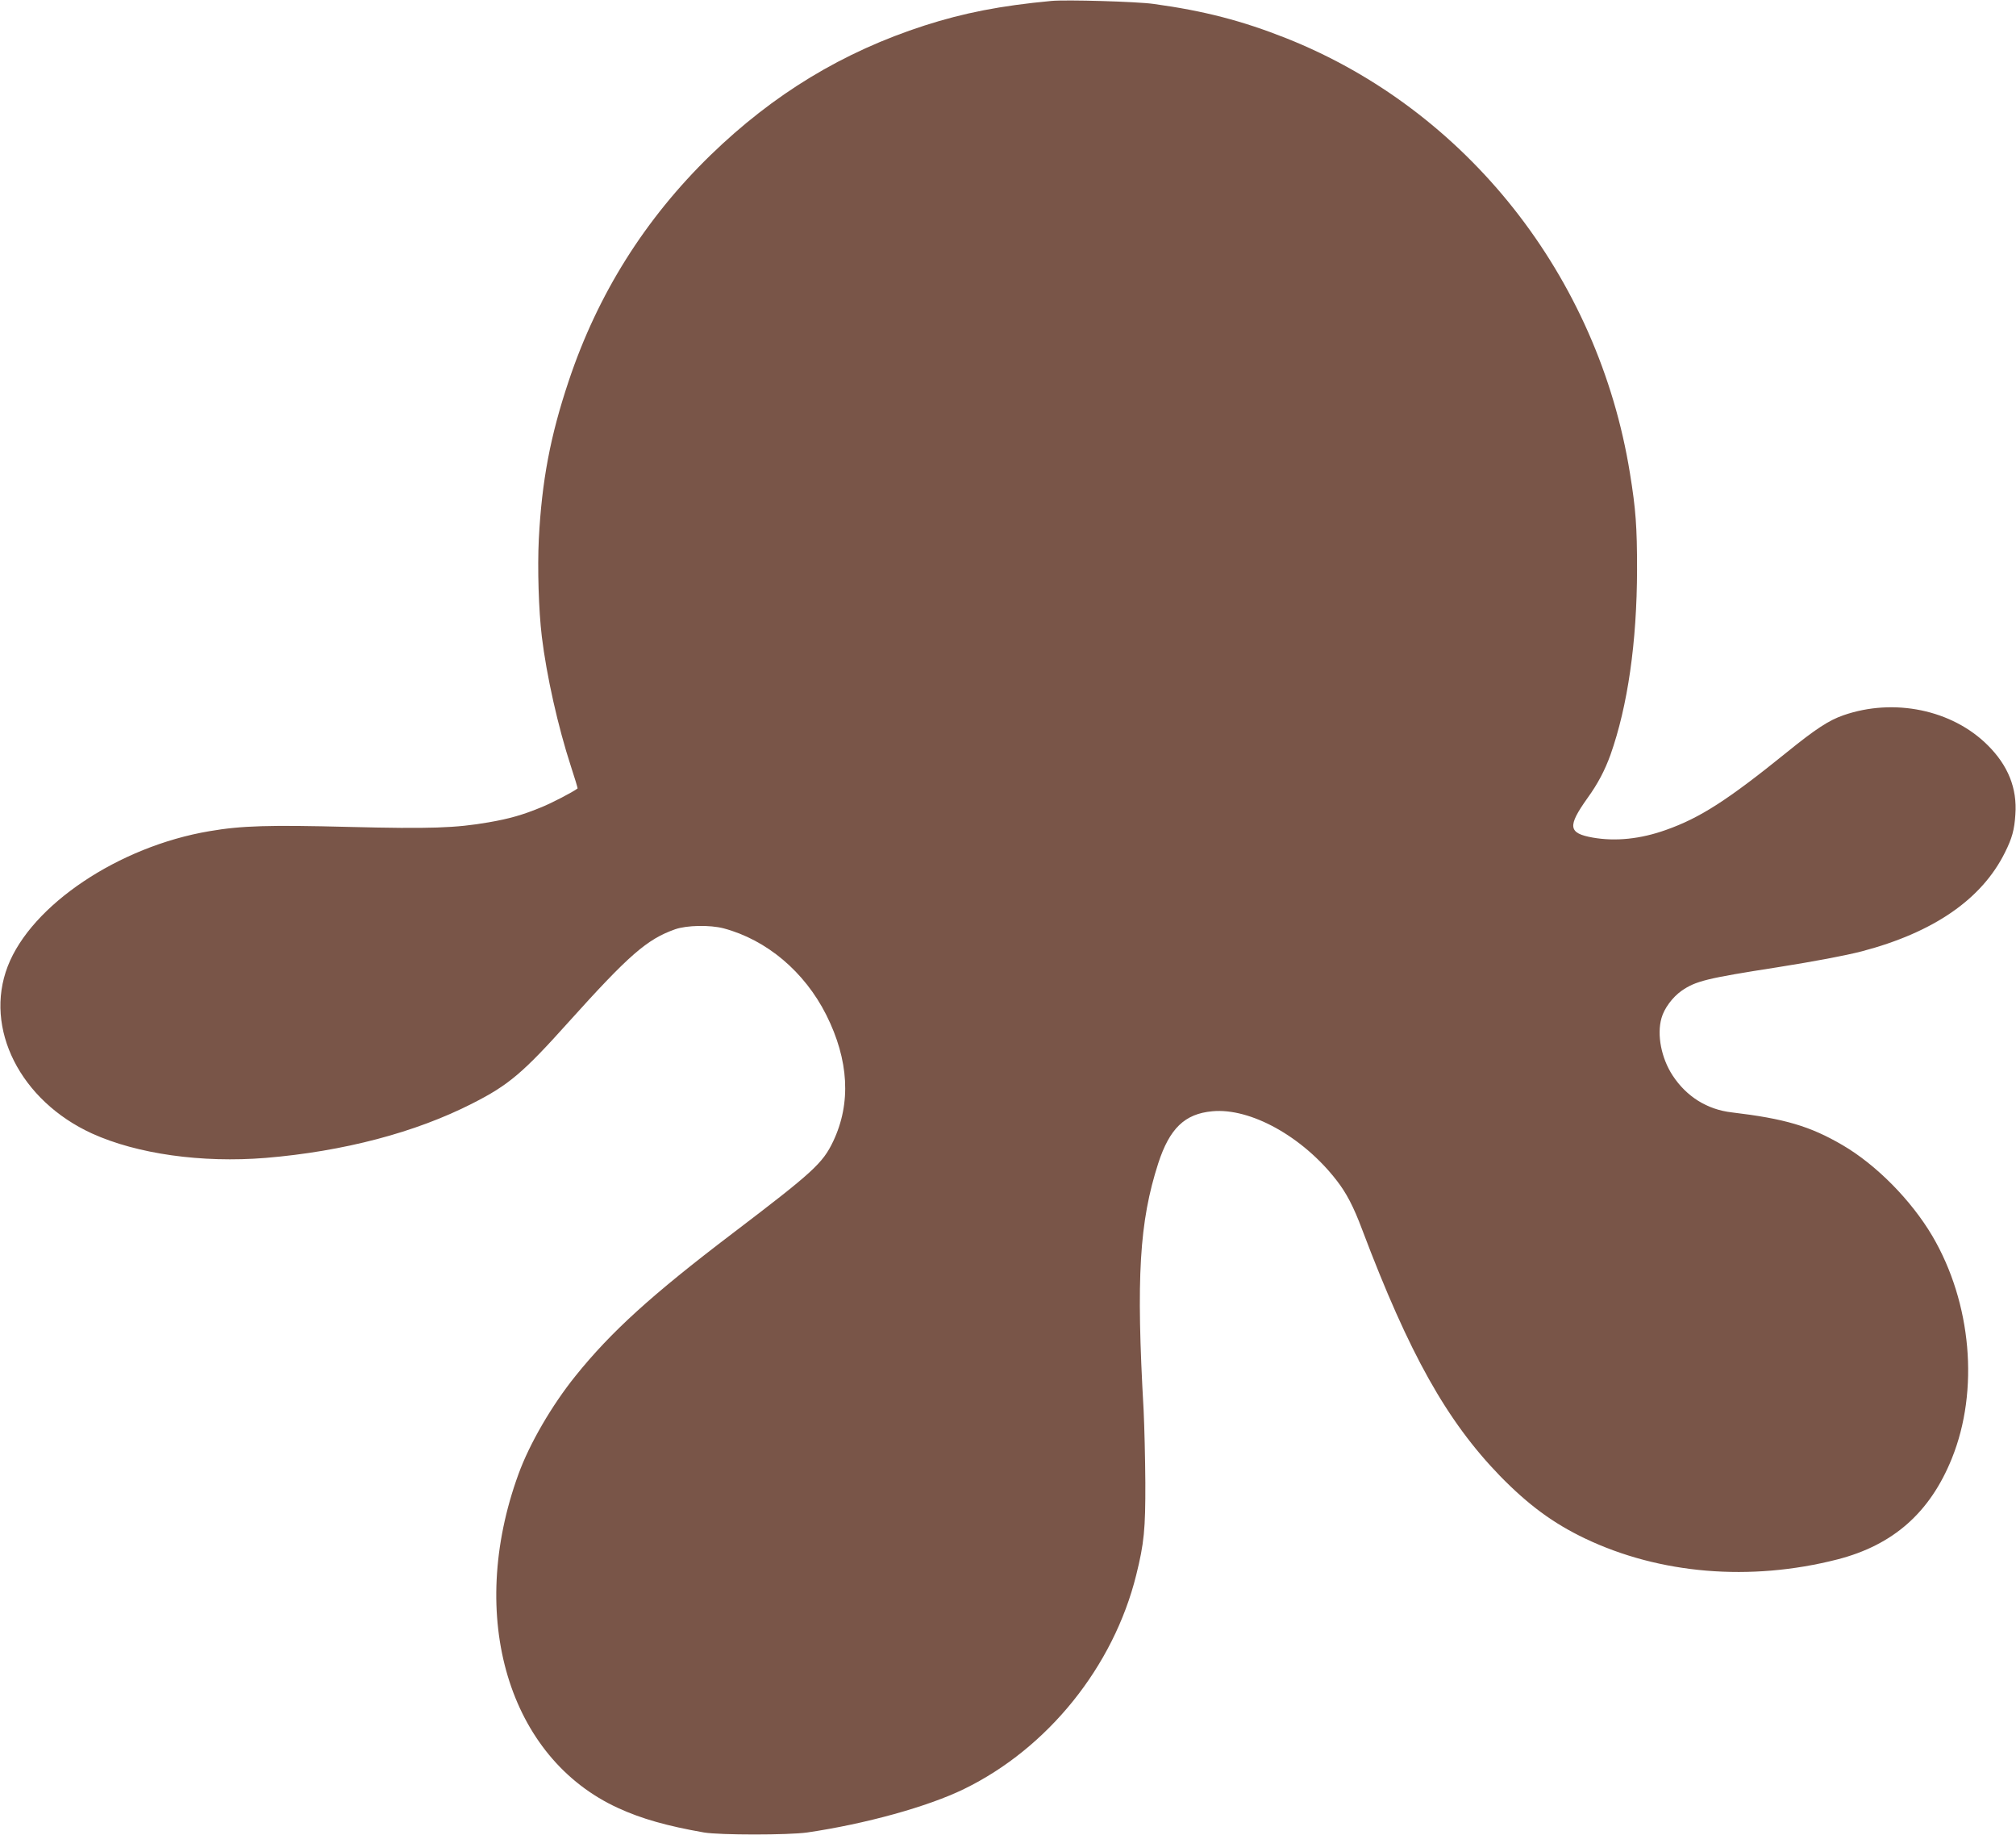 <?xml version="1.0" standalone="no"?>
<!DOCTYPE svg PUBLIC "-//W3C//DTD SVG 20010904//EN"
 "http://www.w3.org/TR/2001/REC-SVG-20010904/DTD/svg10.dtd">
<svg version="1.0" xmlns="http://www.w3.org/2000/svg"
 width="1280pt" height="1165pt" viewBox="0 0 1280 1165"
 preserveAspectRatio="xMidYMid meet">
<g transform="translate(0,1165) scale(0.1,-0.1)"
fill="#795548" stroke="none">
<path d="M6675 11644 c-322 -30 -556 -76 -805 -156 -520 -168 -959 -435 -1359
-823 -416 -405 -716 -882 -900 -1433 -117 -349 -171 -635 -190 -1005 -9 -183
-1 -451 19 -617 30 -248 103 -574 185 -825 25 -76 44 -139 42 -140 -30 -23
-163 -92 -227 -118 -121 -50 -205 -74 -338 -97 -209 -36 -368 -42 -887 -29
-506 13 -682 8 -885 -27 -576 -97 -1131 -469 -1281 -858 -152 -394 80 -853
535 -1061 286 -130 697 -188 1103 -155 493 41 951 161 1313 346 229 116 321
194 608 514 386 429 500 528 678 591 74 26 221 29 309 6 273 -73 513 -275 651
-549 144 -287 159 -561 44 -803 -67 -140 -126 -194 -640 -585 -512 -389 -771
-624 -996 -904 -150 -186 -292 -430 -362 -623 -331 -907 -63 -1802 633 -2120
148 -68 311 -114 545 -155 101 -17 535 -17 655 0 369 54 767 164 996 276 532
259 949 777 1093 1358 50 201 59 291 58 588 -1 151 -6 358 -11 460 -48 841
-27 1194 93 1566 72 221 168 314 343 330 242 23 574 -161 788 -437 63 -80 109
-168 164 -315 299 -791 537 -1214 875 -1563 180 -184 337 -300 540 -397 474
-226 1049 -274 1601 -133 355 91 589 297 728 642 174 431 125 987 -124 1411
-134 227 -356 452 -570 577 -207 121 -368 168 -704 208 -156 18 -287 100 -375
234 -72 110 -101 258 -71 364 17 62 70 133 128 174 90 62 159 79 608 149 234
37 430 74 535 101 457 120 763 331 910 628 45 90 60 144 66 241 12 166 -46
311 -176 440 -226 225 -595 301 -915 190 -93 -32 -177 -87 -361 -236 -376
-304 -551 -416 -766 -492 -162 -58 -320 -74 -464 -49 -158 28 -163 71 -34 252
65 90 109 174 145 273 110 311 168 715 169 1177 0 272 -8 382 -45 610 -201
1250 -1037 2308 -2184 2763 -278 110 -519 173 -840 217 -104 15 -558 28 -650
19z"/>
</g>
</svg>
